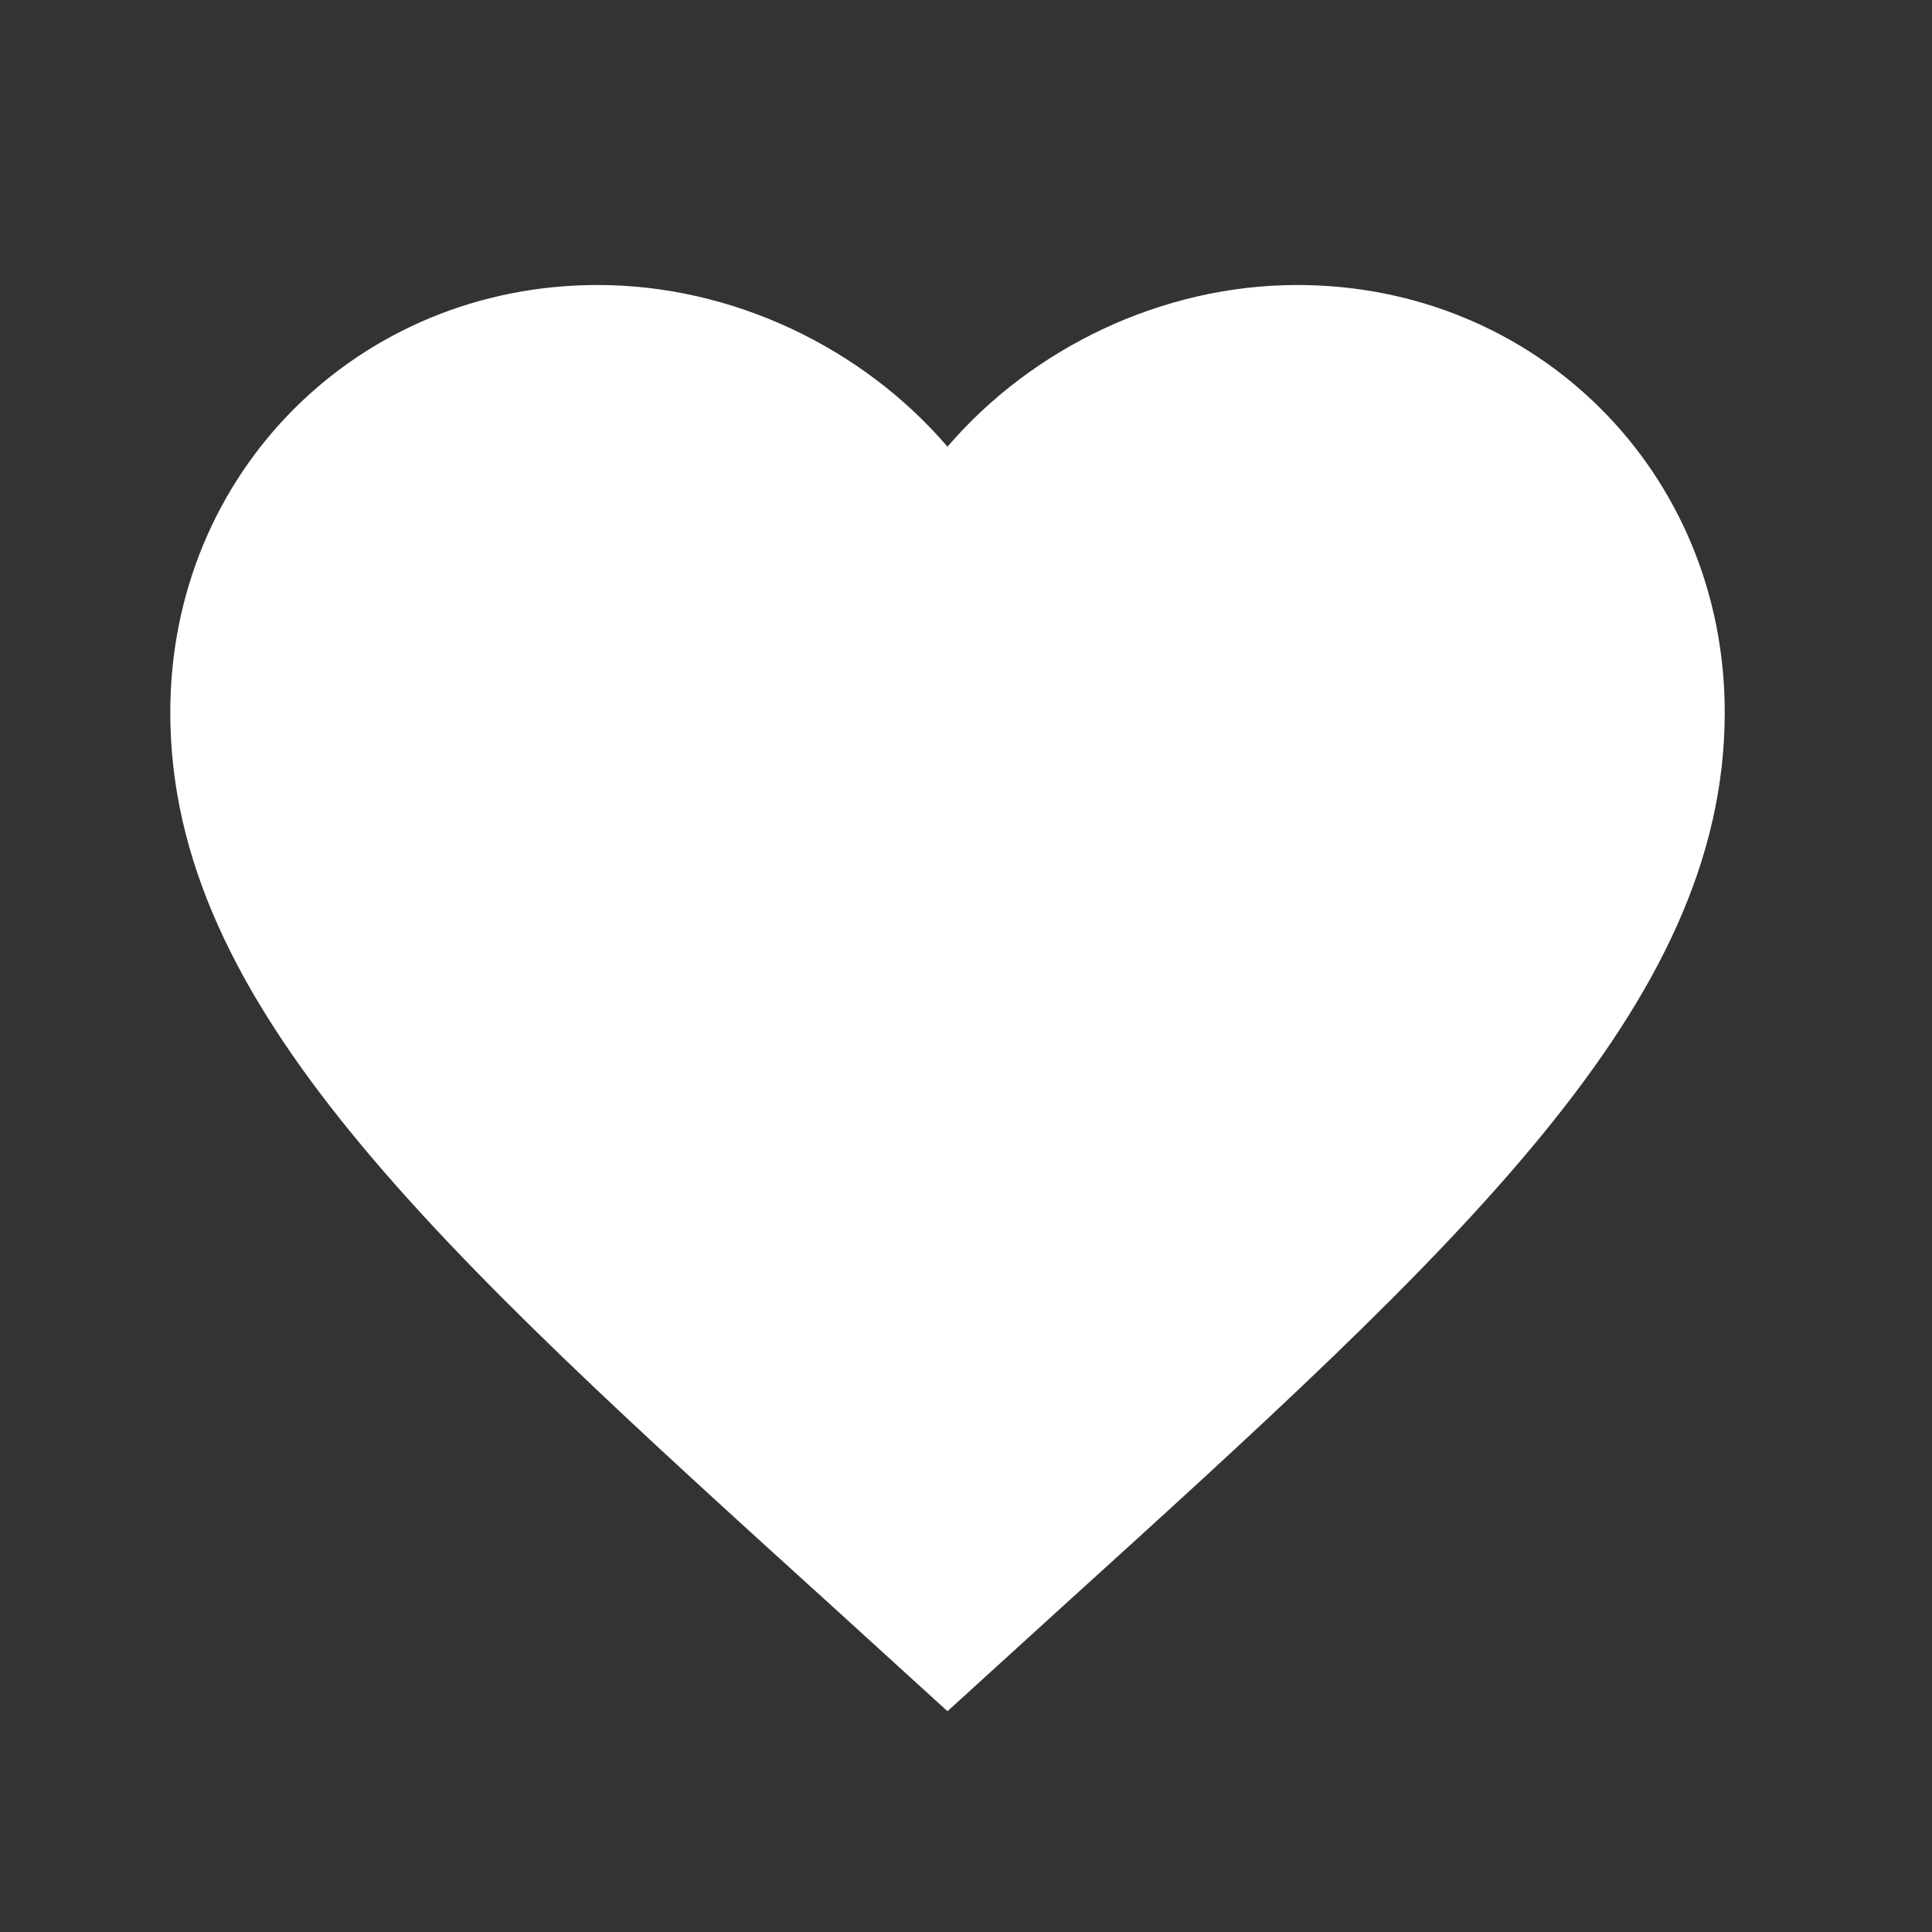 <svg width="29" height="29" viewBox="0 0 29 29" fill="none" xmlns="http://www.w3.org/2000/svg">
<rect x="0" y="0" width="29" height="29" fill="#333333" stroke="none"/>
<path d="M14.222 25.686L12.531 24.146C6.522 18.698 2.556 15.093 2.556 10.694C2.556 7.09 5.379 4.278 8.972 4.278C11.002 4.278 12.951 5.223 14.222 6.705C15.494 5.223 17.442 4.278 19.472 4.278C23.066 4.278 25.889 7.09 25.889 10.694C25.889 15.093 21.922 18.698 15.914 24.146L14.222 25.686Z" fill="white"/>
</svg>
